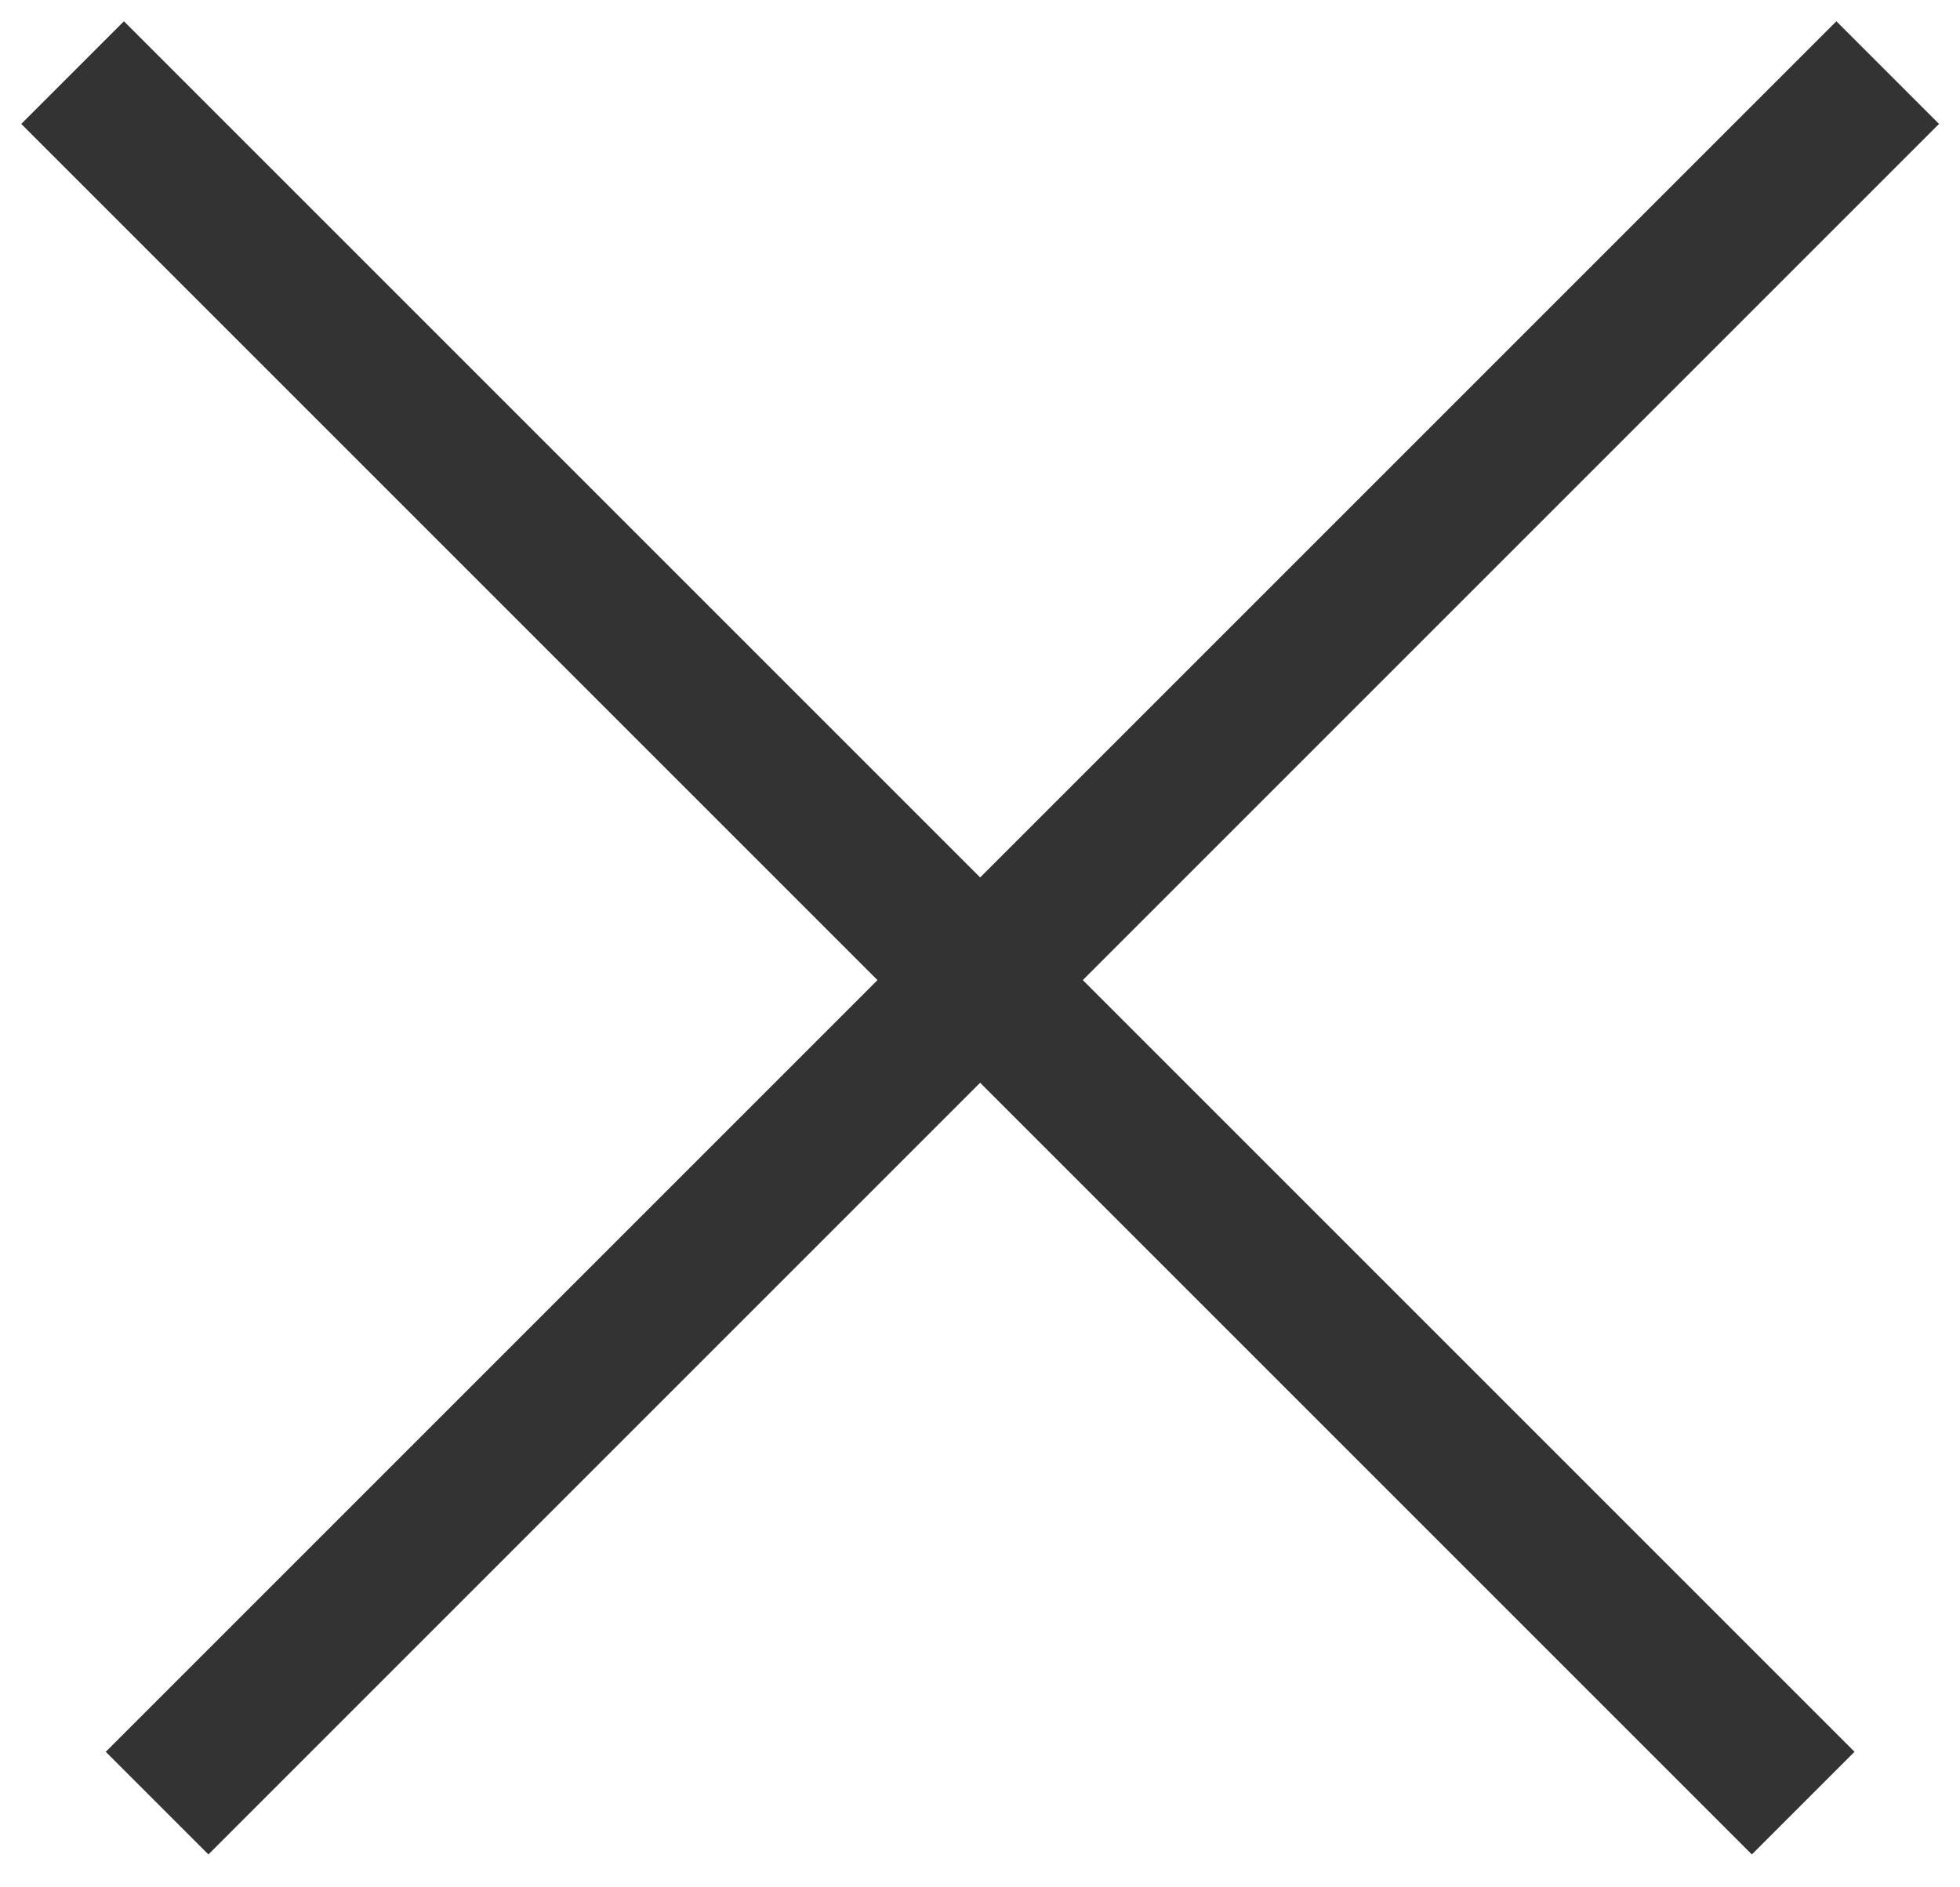 <svg width="27" height="26" viewBox="0 0 27 26" fill="none" xmlns="http://www.w3.org/2000/svg">
<path d="M1 1L24.84 24.84" stroke="#333333" stroke-width="2"/>
<path d="M26.004 1L2.164 24.84" stroke="#333333" stroke-width="2"/>
</svg>
